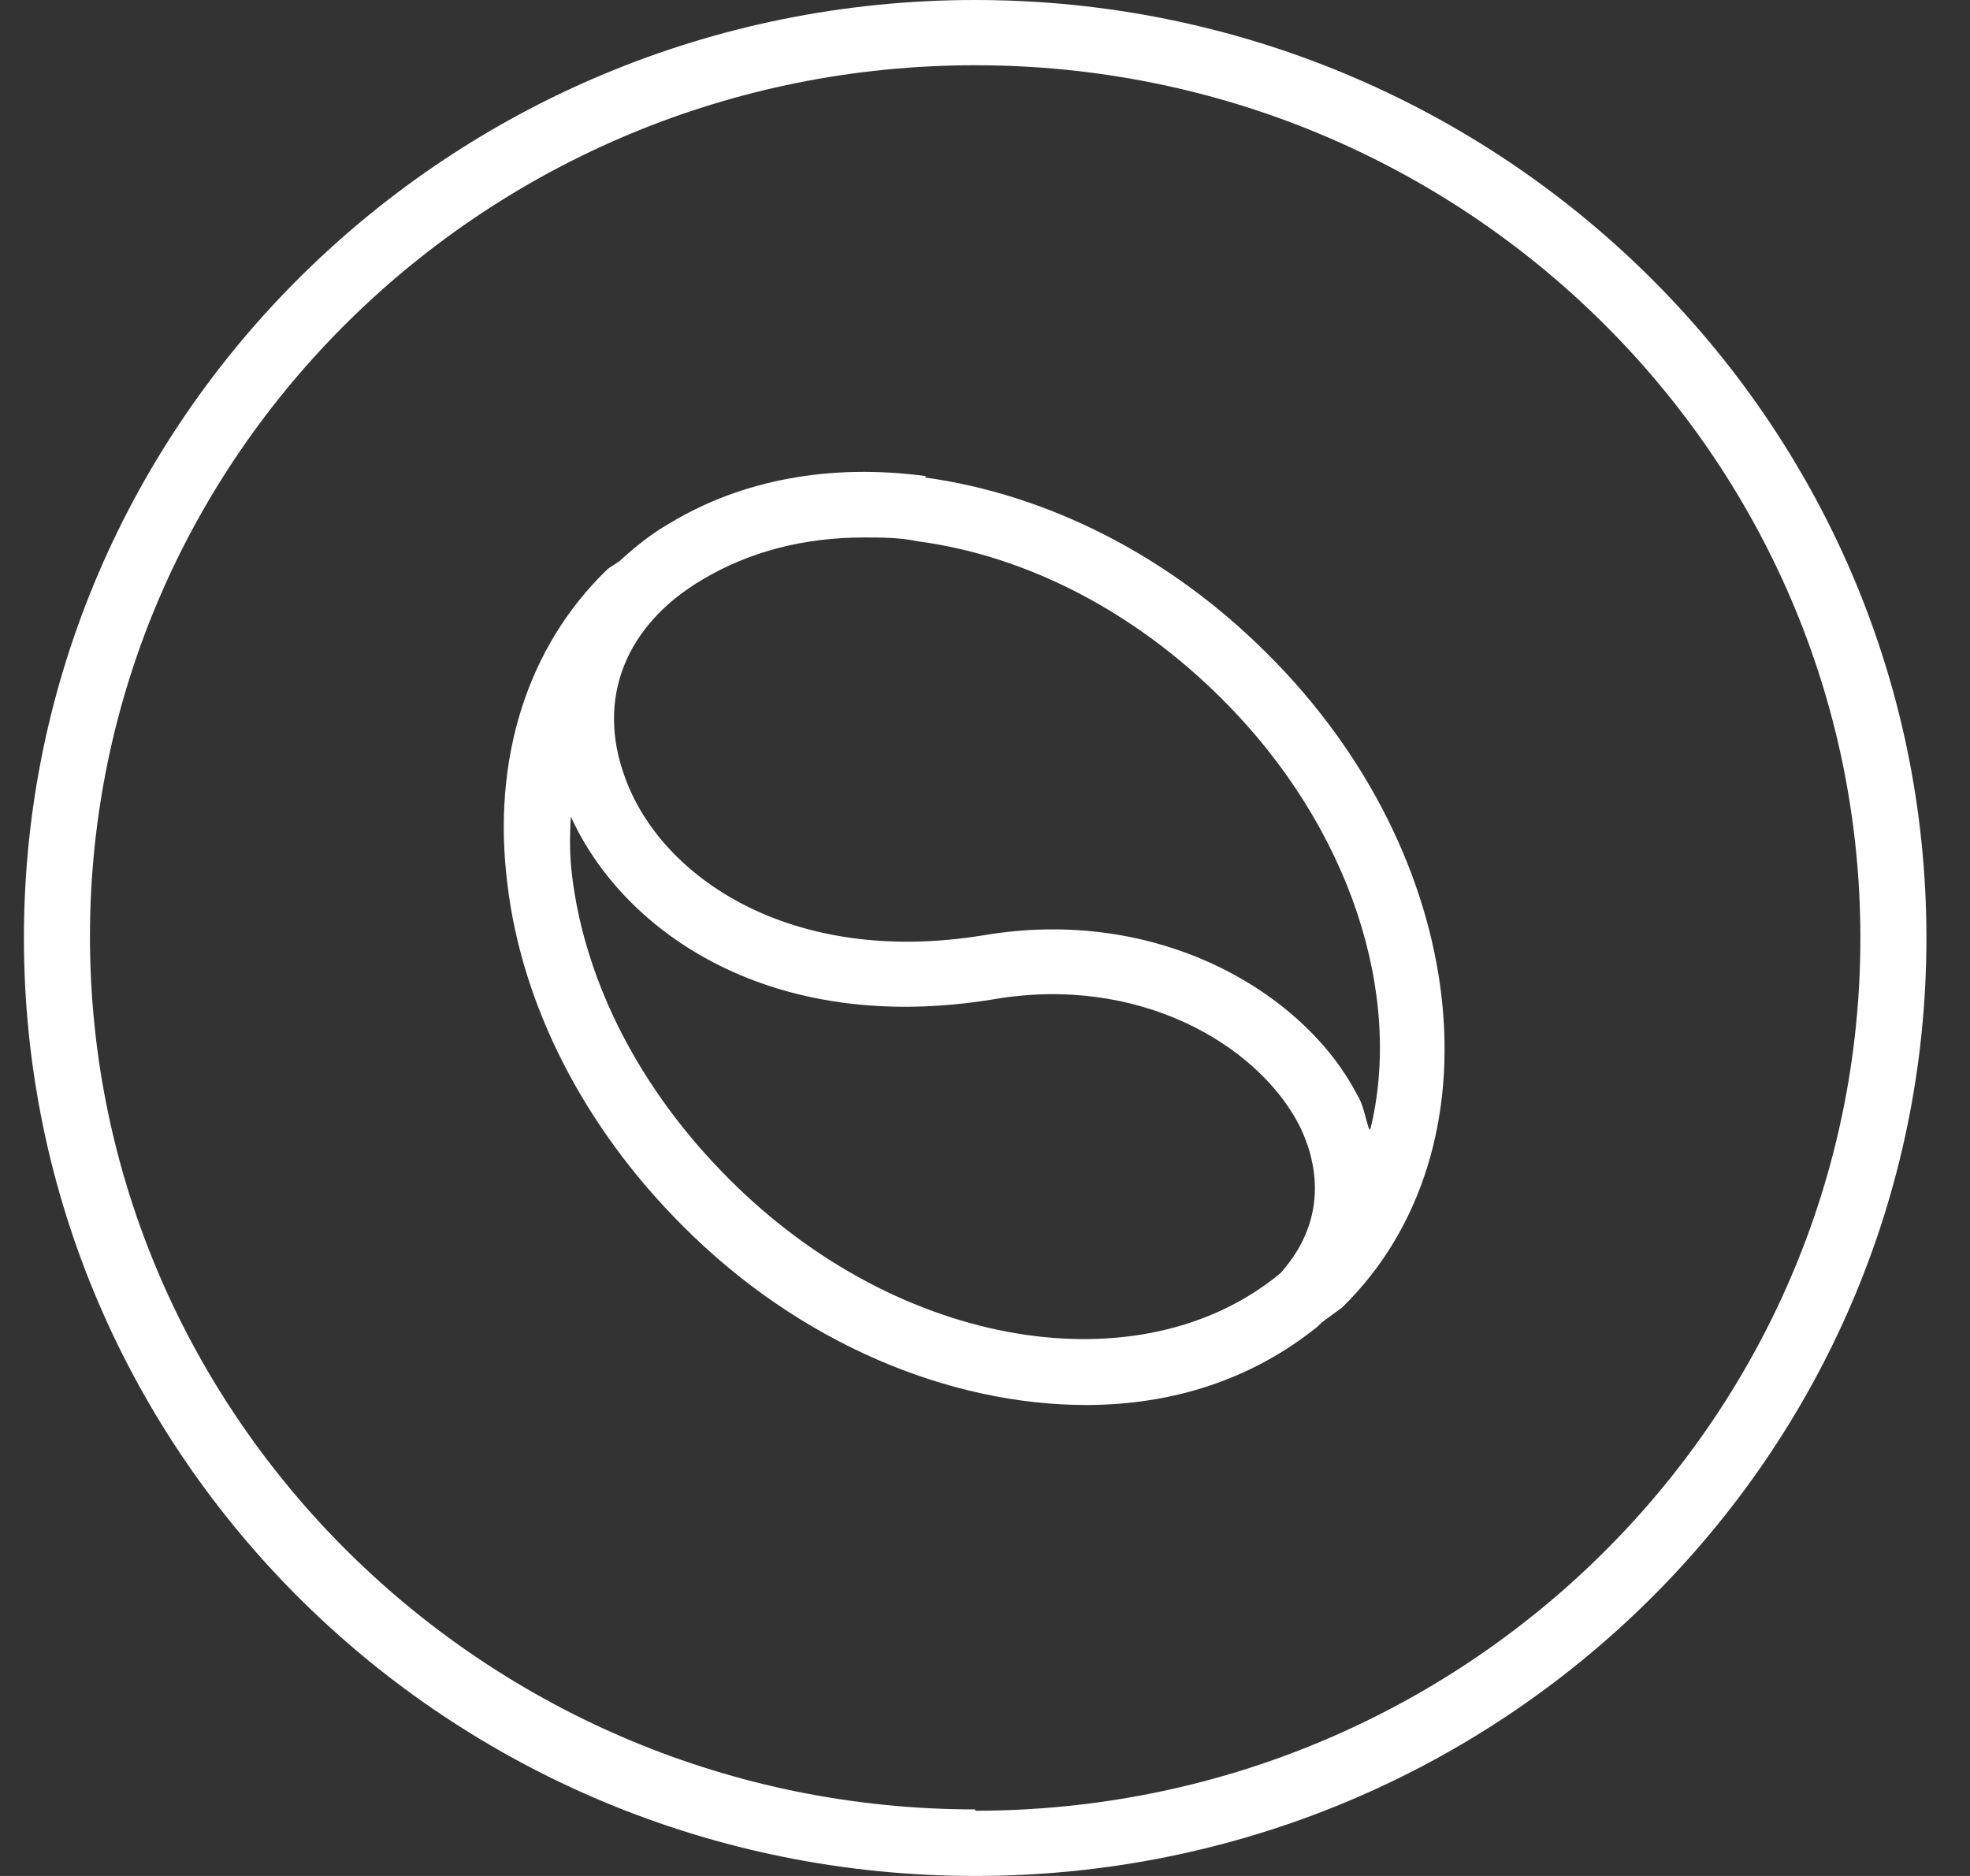 <svg xmlns="http://www.w3.org/2000/svg" fill="none" viewBox="0 0 42 40" height="40" width="42">
<rect x="0" y="0" width="42" height="40" fill="#333333" stroke="none"/>
<path fill="white" d="M20.791 0C9.58 0 0.51 8.957 0.51 20C0.51 31.043 9.58 40 20.791 40C32.001 40 41.071 31.043 41.071 20C41.071 8.957 31.973 0 20.791 0ZM20.791 38.581C10.396 38.581 1.918 30.236 1.918 19.972C1.918 9.708 10.368 1.391 20.791 1.391C31.213 1.391 39.663 9.736 39.663 20C39.663 30.264 31.213 38.609 20.791 38.609V38.581Z"></path>
<path fill="white" d="M19.748 10.153C17.692 9.875 15.805 10.236 14.284 11.154C13.889 11.377 13.551 11.655 13.242 11.933C13.157 12.017 13.016 12.072 12.932 12.156C11.242 13.797 10.481 16.189 10.819 18.86C11.129 21.447 12.453 24.033 14.537 26.12C17.044 28.651 20.255 29.958 23.157 29.958C25.016 29.958 26.706 29.402 28.086 28.289C28.086 28.289 28.142 28.234 28.171 28.206C28.311 28.095 28.48 27.983 28.621 27.872C32.058 24.506 31.354 18.248 27.016 13.936C24.931 11.85 22.34 10.542 19.72 10.181L19.748 10.153ZM15.523 25.118C13.664 23.255 12.481 20.974 12.199 18.693C12.143 18.248 12.143 17.83 12.171 17.413C13.298 19.889 16.453 22.086 21.185 21.307C24.255 20.779 26.79 22.253 27.692 23.978C28.03 24.645 28.396 25.925 27.297 27.149C24.34 29.597 19.185 28.79 15.551 25.146L15.523 25.118ZM29.184 24.061C29.1 23.811 29.072 23.561 28.931 23.338C27.804 21.168 24.706 19.305 20.959 19.944C16.847 20.612 14.086 18.693 13.326 16.579C12.706 14.91 13.326 13.324 14.988 12.351C15.974 11.766 17.129 11.46 18.424 11.46C18.791 11.46 19.185 11.46 19.579 11.544C21.889 11.85 24.199 13.046 26.058 14.91C28.818 17.663 29.917 21.252 29.213 24.089L29.184 24.061Z"></path>
</svg>
